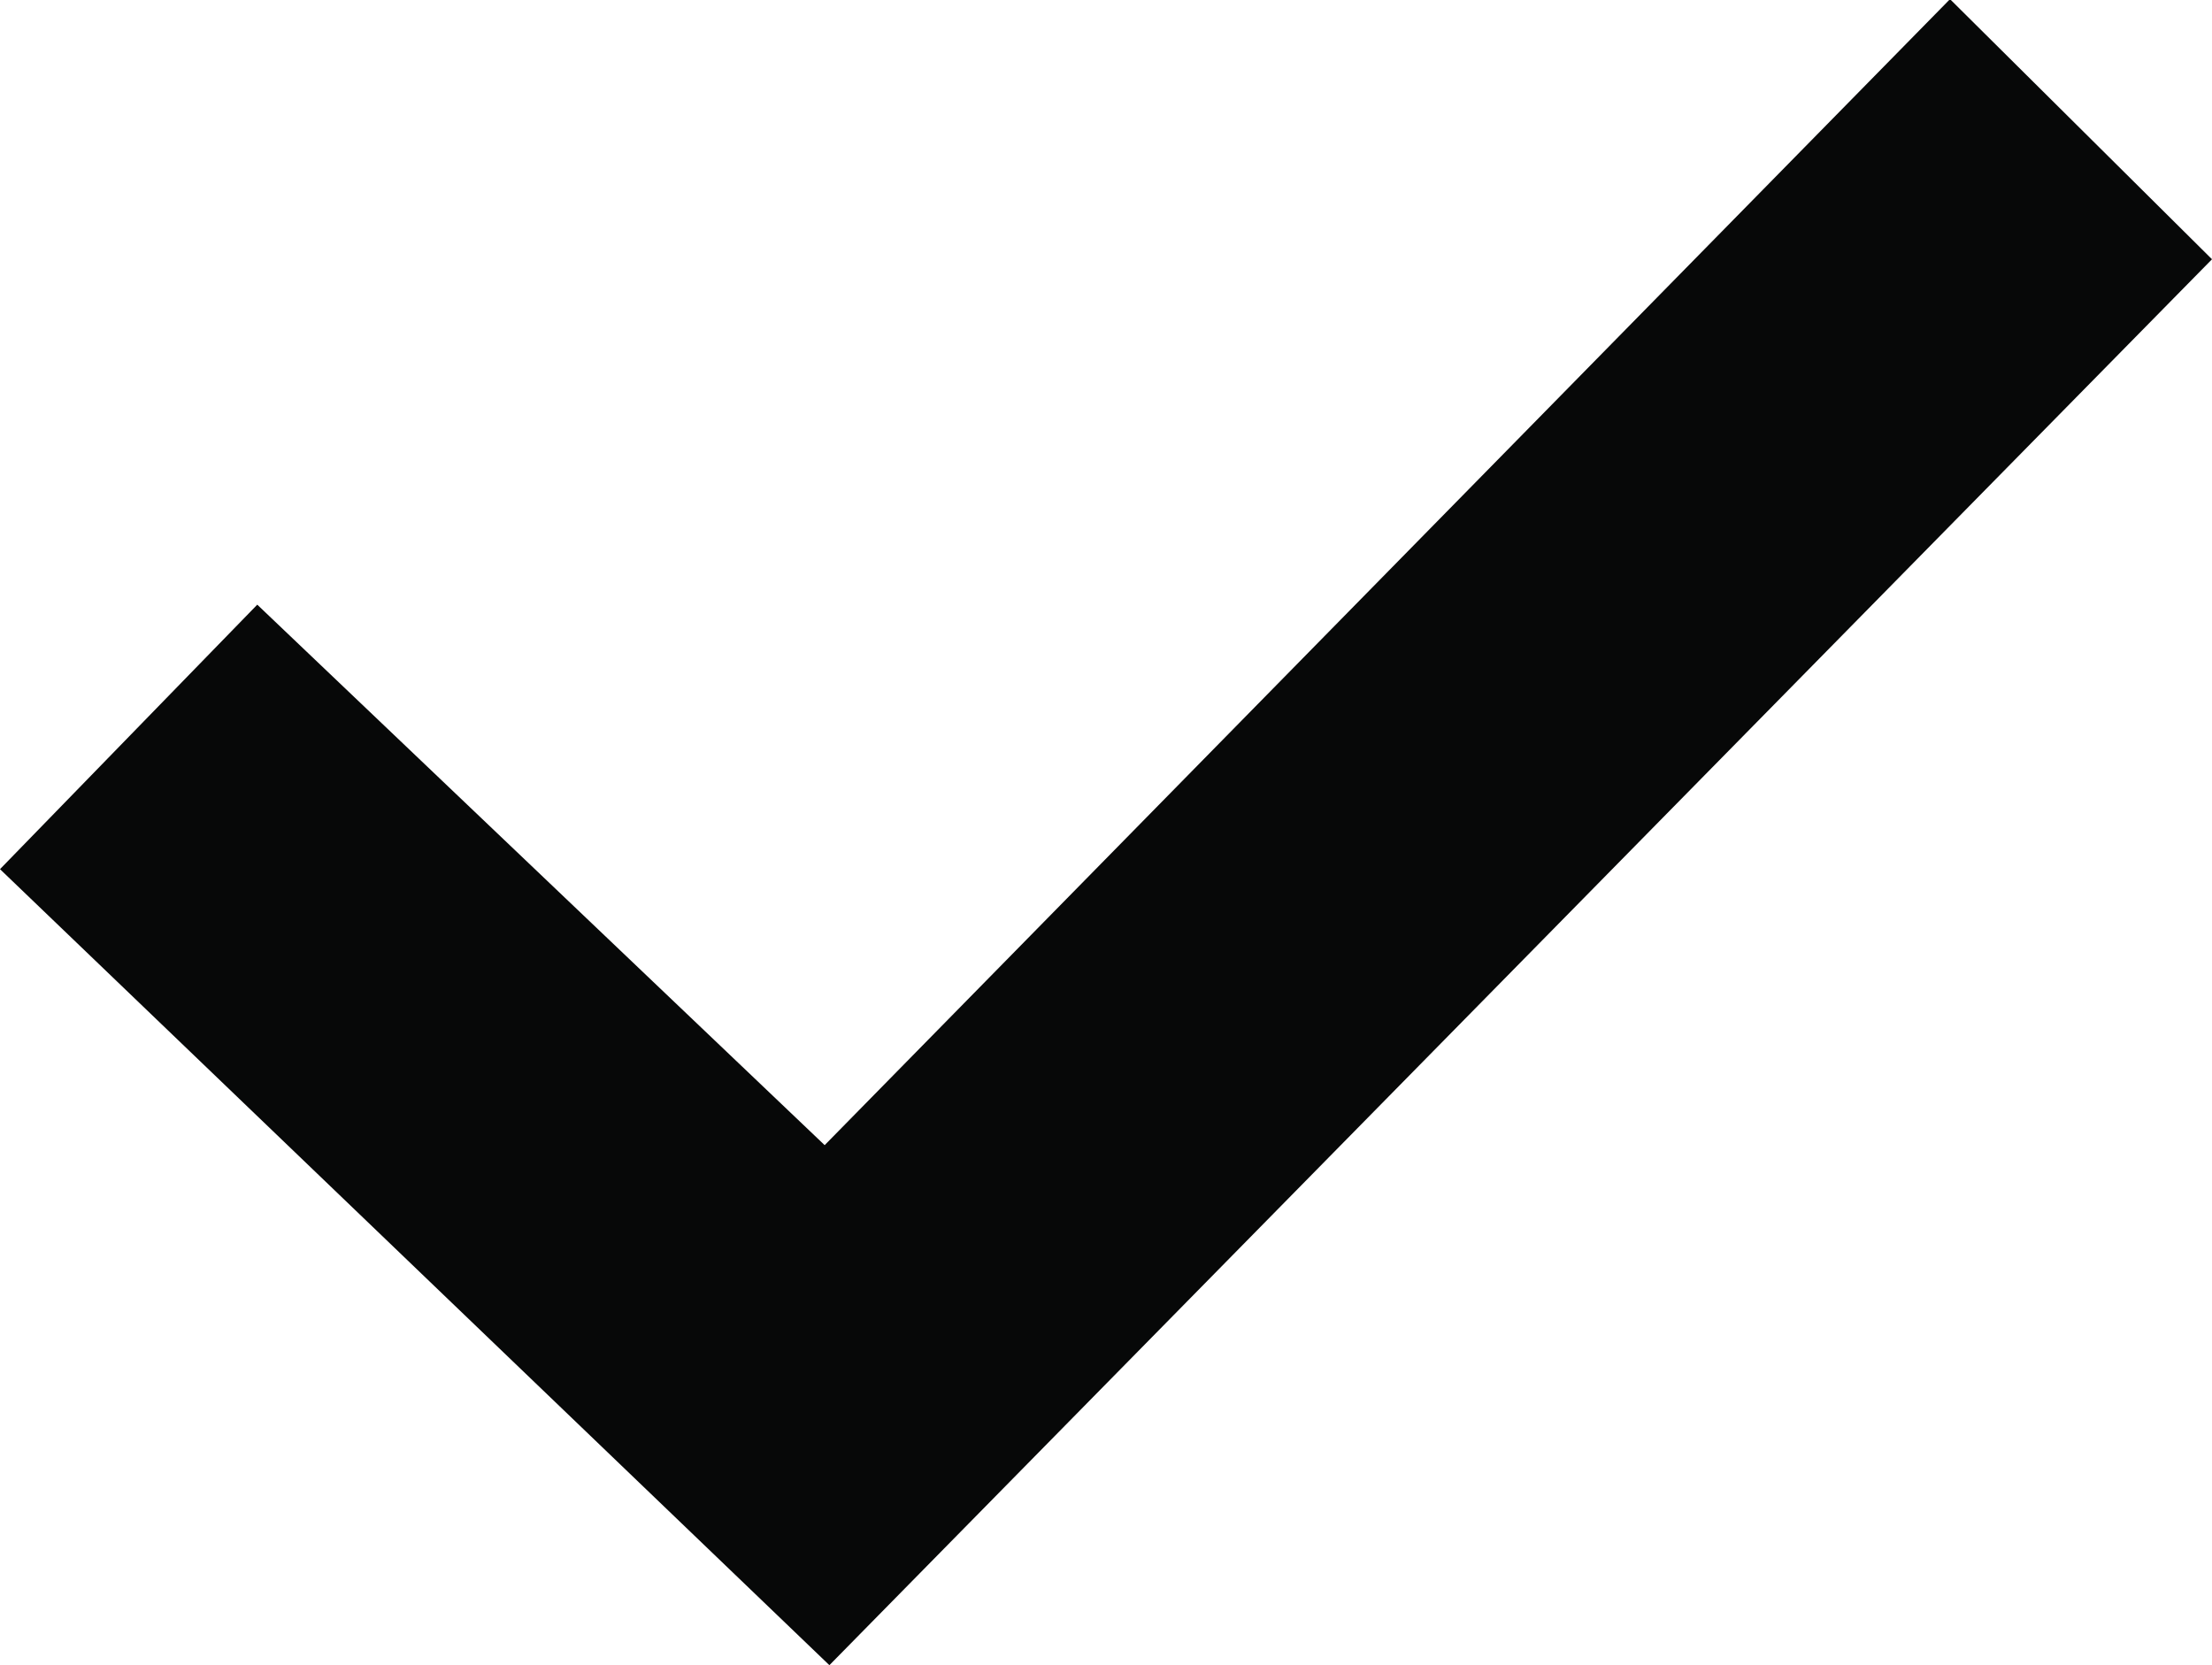 <svg xmlns="http://www.w3.org/2000/svg" width="13.095" height="9.859" viewBox="0 0 13.095 9.859">
  <path id="iconmonstr-check-mark-2" d="M4.91,12.824,0,8.111,1.523,6.545l3.359,3.2,6.662-6.785L13.095,4.5Z" transform="translate(0 -2.965)" fill="#070808"/>
</svg>
